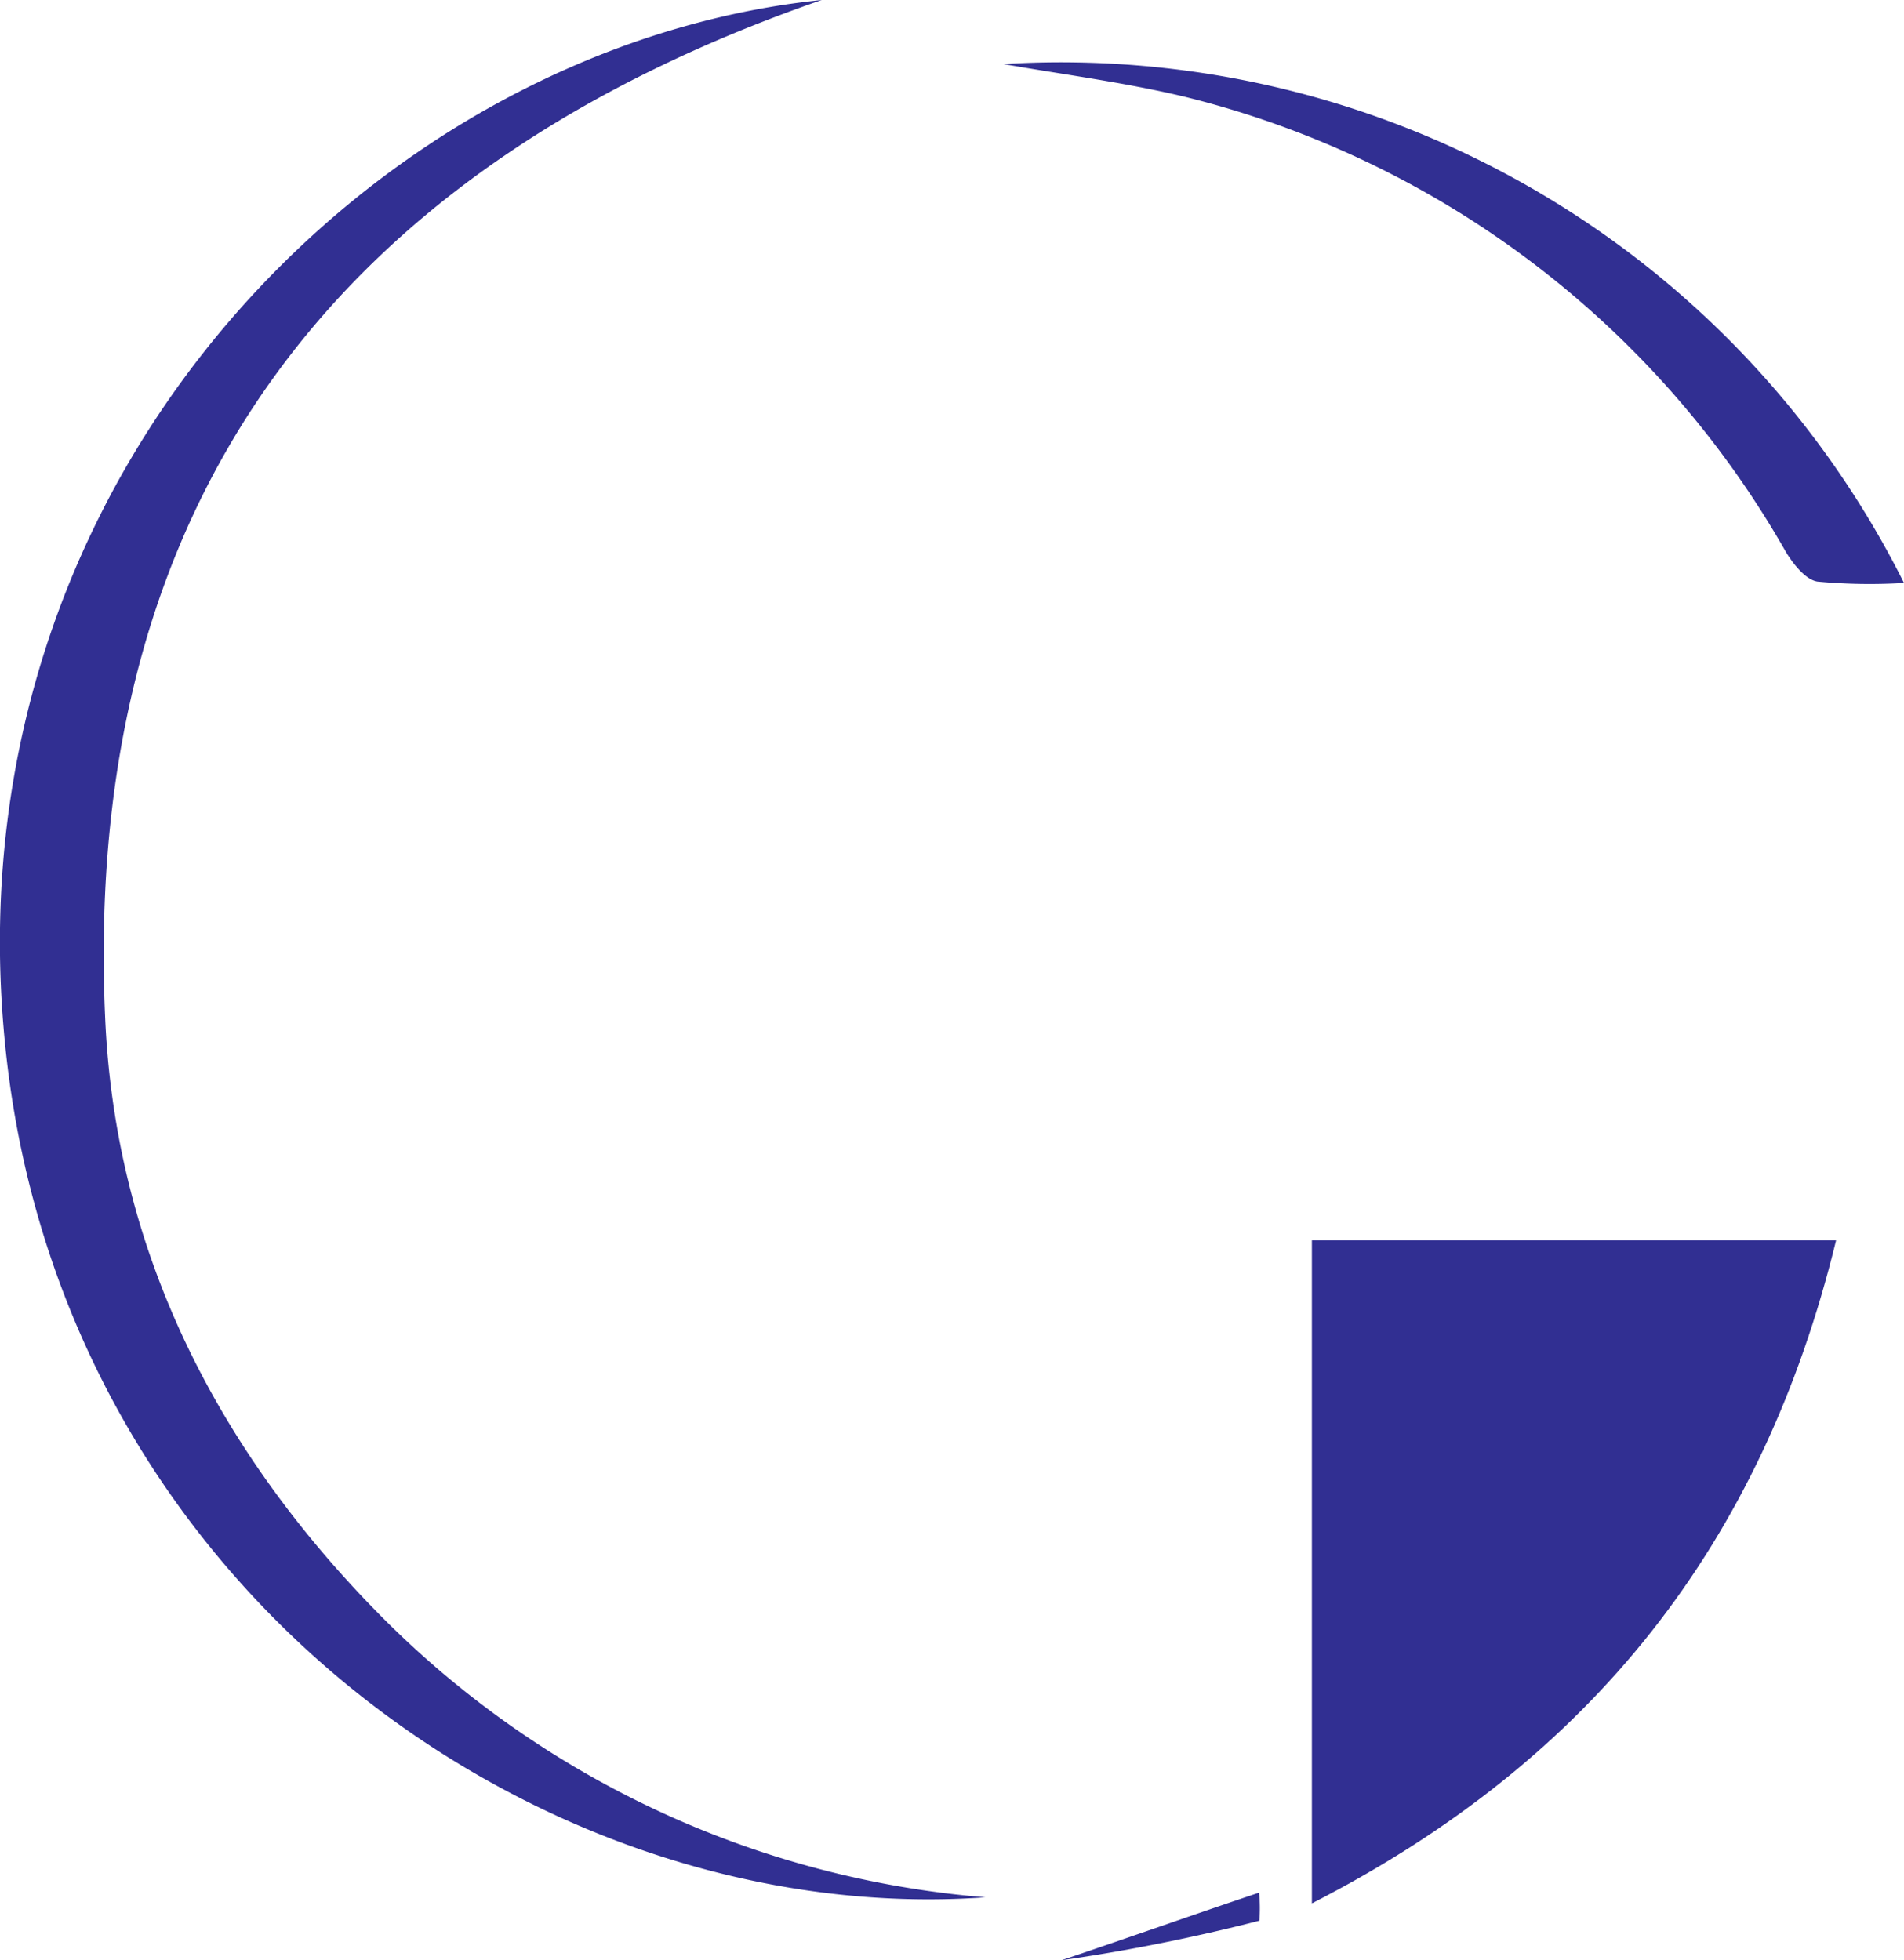 <svg xmlns="http://www.w3.org/2000/svg" viewBox="0 0 69.23 71.29"><defs><style>.cls-1{fill:#312f92;}</style></defs><title>fav</title><g id="Layer_2" data-name="Layer 2"><g id="Layer_1-2" data-name="Layer 1"><path class="cls-1" d="M47.7,69.22V45.11H66.76C64.08,56.12,57.89,64,47.7,69.22Z"></path><path class="cls-1" d="M35.83,69c-16.1,1.15-34-11.31-35.7-31.62C-1.61,16.87,14,1.63,29.88,0,12.57,6,3,17.92,3.82,36.93c.35,8.56,4.1,15.91,10.19,22A34.92,34.92,0,0,0,35.83,69Z"></path><path class="cls-1" d="M36.49,2.33A34.28,34.28,0,0,1,69.23,21.2a20.47,20.47,0,0,1-3.15-.05c-.43-.07-.87-.63-1.14-1.07A34.72,34.72,0,0,0,43.08,3.52C40.91,3,38.66,2.71,36.49,2.33Z"></path><path class="cls-1" d="M45.79,69.85a67.93,67.93,0,0,1-7.2,1.44c2.29-.77,4.89-1.69,7.19-2.46A5.65,5.65,0,0,1,45.79,69.85Z"></path></g></g></svg>